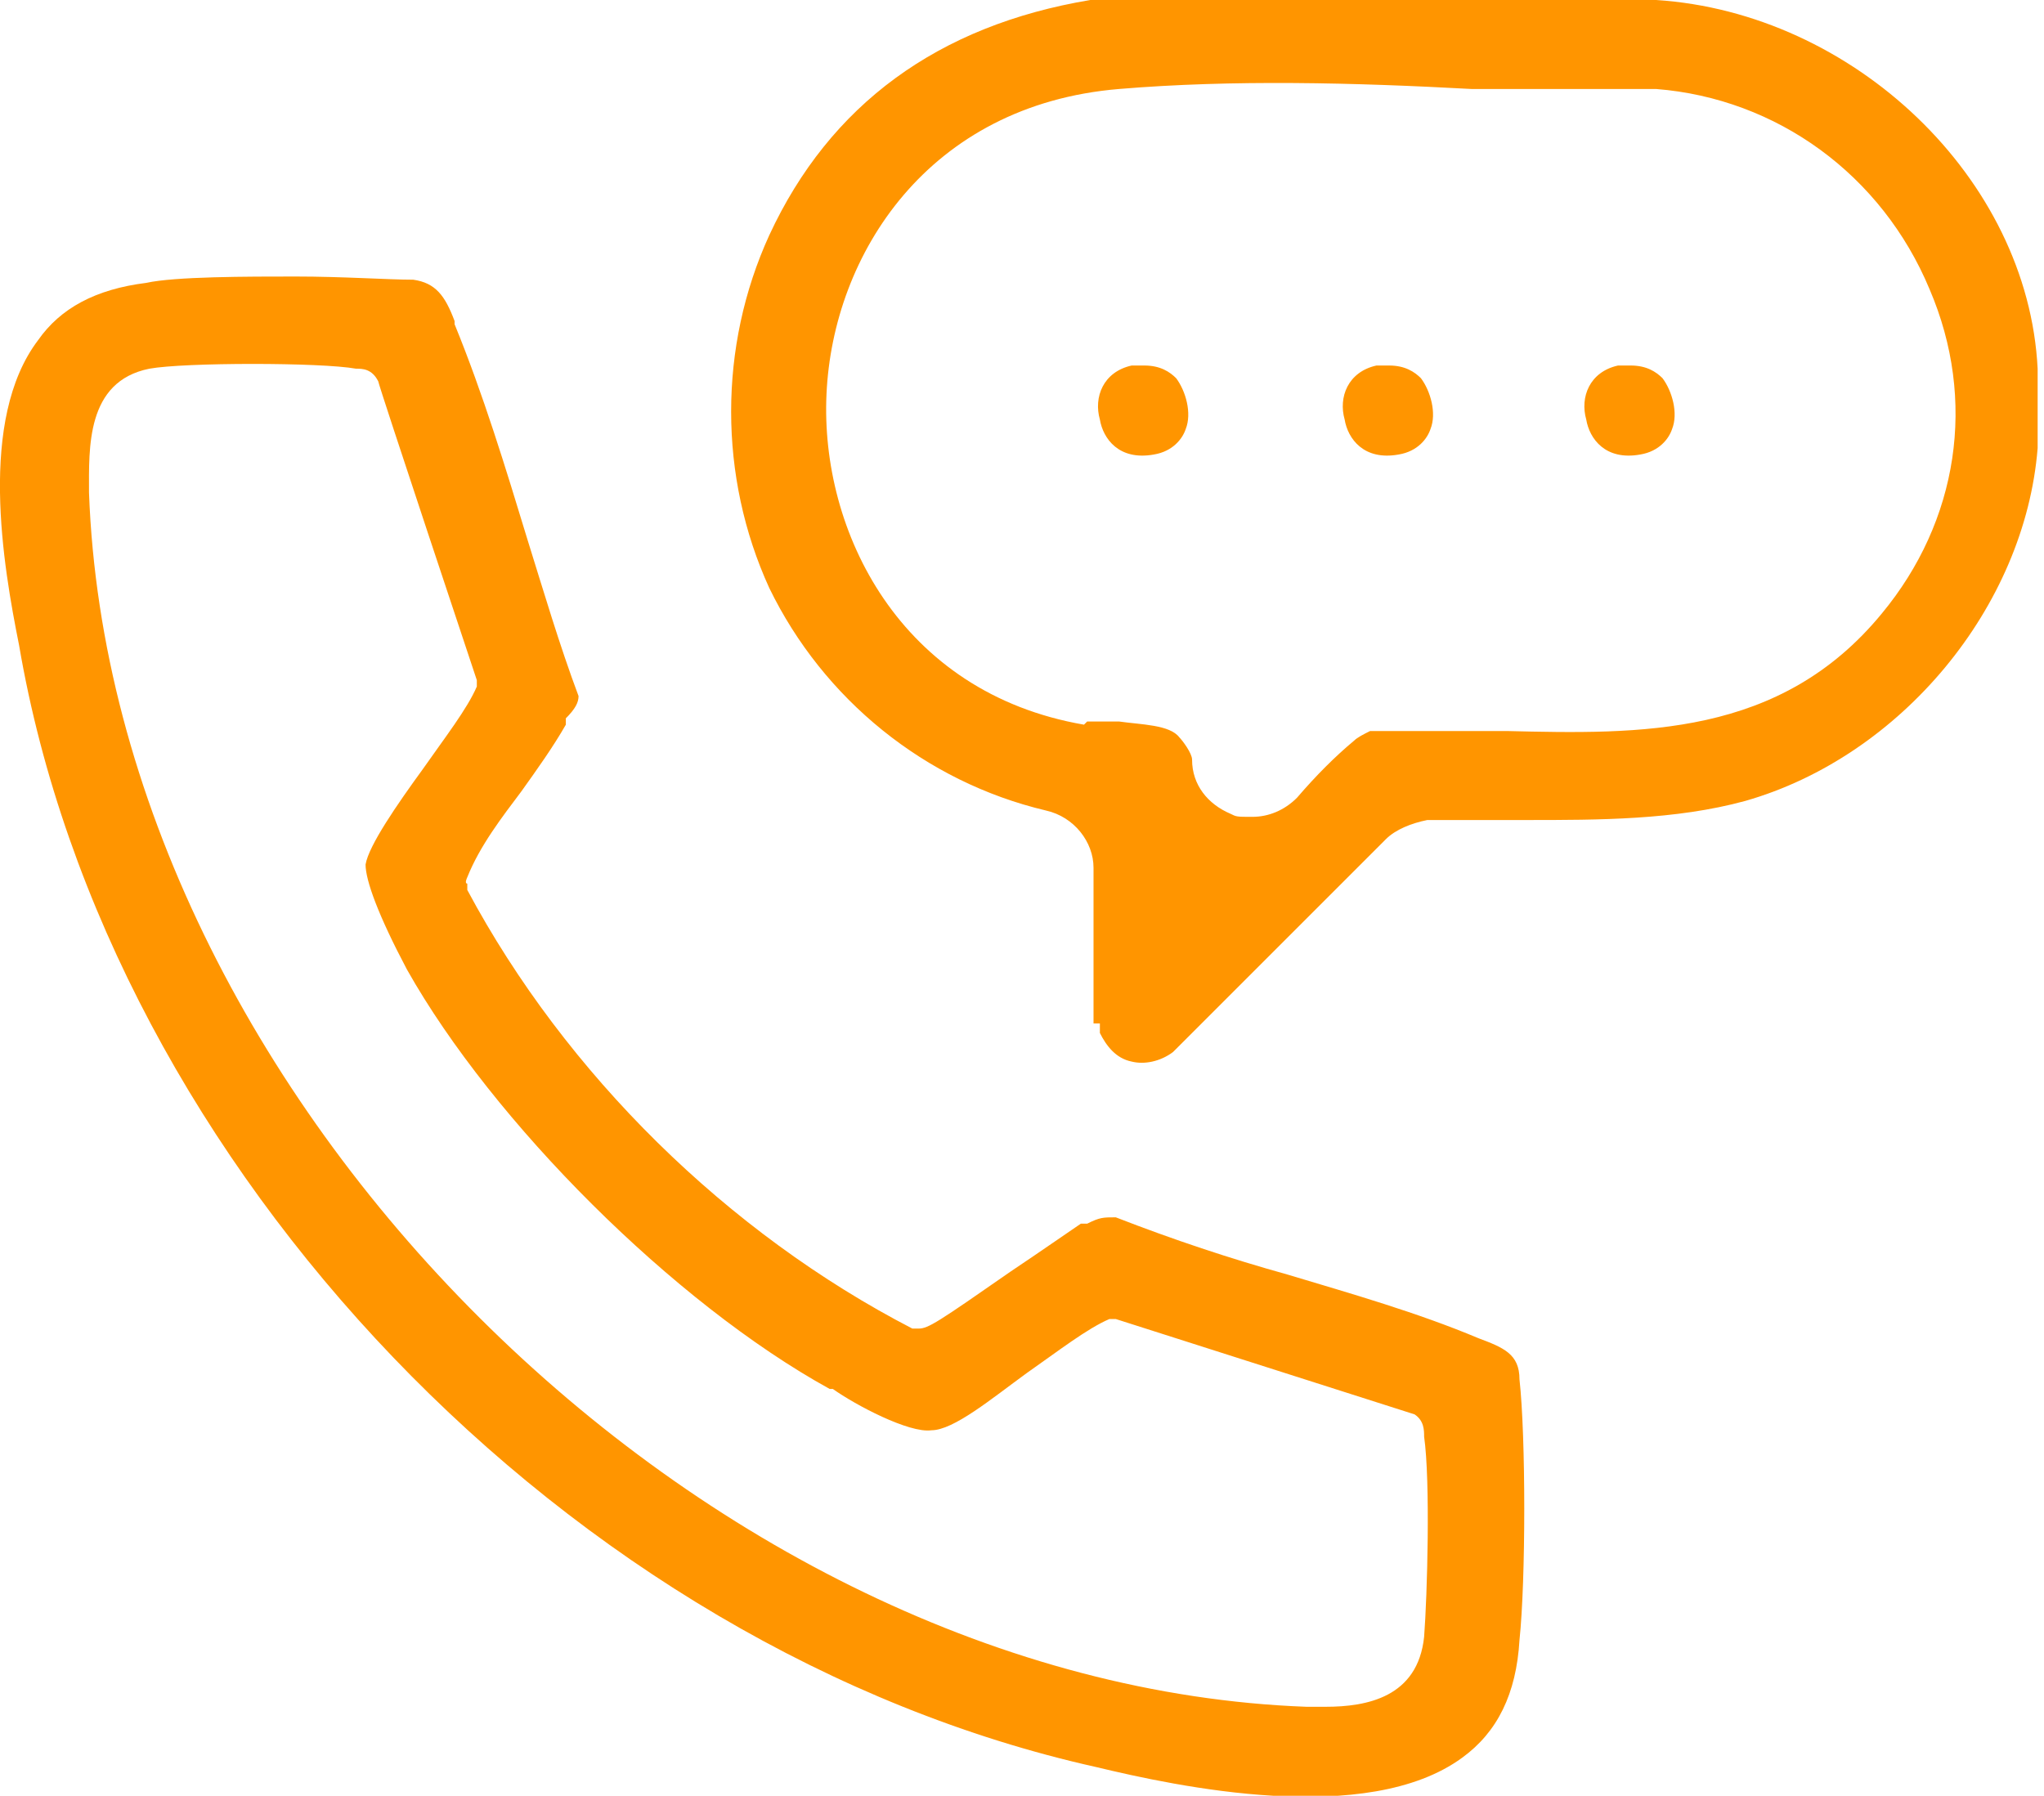 <?xml version="1.0" encoding="UTF-8"?>
<svg id="Layer_1" xmlns="http://www.w3.org/2000/svg" version="1.1" viewBox="0 0 64.3 56.5">
  <!-- Generator: Adobe Illustrator 29.2.1, SVG Export Plug-In . SVG Version: 2.1.0 Build 116)  -->
  <defs>
    <style>
      .st0 {
        fill: #ff9500;
      }
    </style>
  </defs>
  <path class="st0" d="M34.6,32.2c0,.1,0,.2,0,.3.2.4.5.8,1,.9.4.1.9,0,1.3-.3,0,0,0,0,0,0l6.7-6.7c.3-.3.8-.5,1.3-.6,1,0,2.1,0,3.1,0,2.3,0,4.7,0,6.9-.6,4.9-1.4,8.8-6.1,9.2-11.1,0-.7,0-1.8,0-2.5C63.8,5.6,58.3.4,52.1,0h-17.6c0,0-.1,0-.2,0-4.8.8-8.2,3.3-10.1,7.4-1.6,3.5-1.6,7.6,0,11.1,1.7,3.5,4.9,6.1,8.7,7,.9.2,1.5,1,1.5,1.8v4.9ZM34.1,22.8c-5.8-1-8.3-6.1-8.1-10.4.2-4.4,3.2-9.1,9.2-9.6,3.6-.3,7.4-.2,11.1,0,1.9,0,3.7,0,5.6,0,0,0,.1,0,.2,0,3.8.3,7.1,2.7,8.6,6.3,1.5,3.5.9,7.3-1.5,10.2-3.2,3.9-7.6,3.8-11.8,3.7-1.3,0-2.6,0-4,0-.1,0-.2,0-.3,0-.2.1-.4.2-.5.3-.6.5-1.2,1.1-1.8,1.8-.4.4-.9.6-1.4.6s-.5,0-.7-.1c-.7-.3-1.2-.9-1.2-1.7,0-.2-.3-.6-.4-.7-.3-.4-1.2-.4-1.9-.5-.4,0-.7,0-1,0Z"/>
  <path class="st0" d="M14.3,10.1c-.3-.8-.6-1.2-1.3-1.3-.8,0-2.2-.1-3.7-.1s-3.8,0-4.7.2c-1.6.2-2.7.8-3.4,1.8-1.9,2.5-1.1,7.1-.6,9.6,2.8,16.4,17.3,31.6,33.9,35.3,2.5.6,8.5,1.9,11.5-.3,1.1-.8,1.7-2,1.8-3.7.2-1.9.2-6.4,0-8.2,0-.8-.5-1-1.3-1.3-1.9-.8-4-1.4-6-2-1.8-.5-3.6-1.1-5.4-1.8-.4,0-.5,0-.9.2h-.2c-.3.2-1.3.9-2.2,1.5-2.3,1.6-2.6,1.8-2.9,1.8h-.1s-.1,0-.1,0c-5.8-3-10.9-8-14-13.8v-.2c-.1,0,0-.2,0-.2.4-1,1.1-1.9,1.7-2.7.5-.7,1-1.4,1.4-2.1v-.2c.3-.3.4-.5.4-.7-.6-1.6-1.1-3.3-1.6-4.9-.7-2.3-1.4-4.6-2.3-6.8ZM15,21.6c-.3.7-1,1.6-1.7,2.6-.8,1.1-1.7,2.4-1.8,3,0,.5.4,1.6,1.3,3.3,2.7,4.8,8.4,10.5,13.3,13.2h.1c.7.5,2.4,1.4,3.1,1.3.7,0,1.9-1,3-1.8,1-.7,1.9-1.4,2.6-1.7h.2c0,0,9.4,3,9.4,3,.3.2.3.5.3.7.2,1.4.1,5,0,6.3-.2,1.9-1.8,2.2-3.1,2.2s-.4,0-.6,0C22.1,53,3.5,34.5,2.8,15.5c0-1.4-.1-3.5,1.9-3.9,1.1-.2,5.4-.2,6.5,0,.2,0,.5,0,.7.4h0c0,.1,3.1,9.4,3.1,9.4v.2Z"/>
  <path class="st0" d="M36,11.5c-.1,0-.2,0-.4,0-.9.2-1.2,1-1,1.7.1.6.6,1.3,1.7,1.1.6-.1.9-.5,1-.8.2-.5,0-1.2-.3-1.6-.2-.2-.5-.4-1-.4Z"/>
  <path class="st0" d="M42.3,13.2c.1.6.6,1.3,1.7,1.1.6-.1.9-.5,1-.8.2-.5,0-1.2-.3-1.6-.2-.2-.5-.4-1-.4s-.2,0-.4,0h0c-.9.2-1.2,1-1,1.7Z"/>
  <path class="st0" d="M51.3,11.5c-.1,0-.2,0-.4,0-.9.2-1.2,1-1,1.7.1.6.6,1.3,1.7,1.1.6-.1.9-.5,1-.8.2-.5,0-1.2-.3-1.6-.2-.2-.5-.4-1-.4Z"/>
</svg>